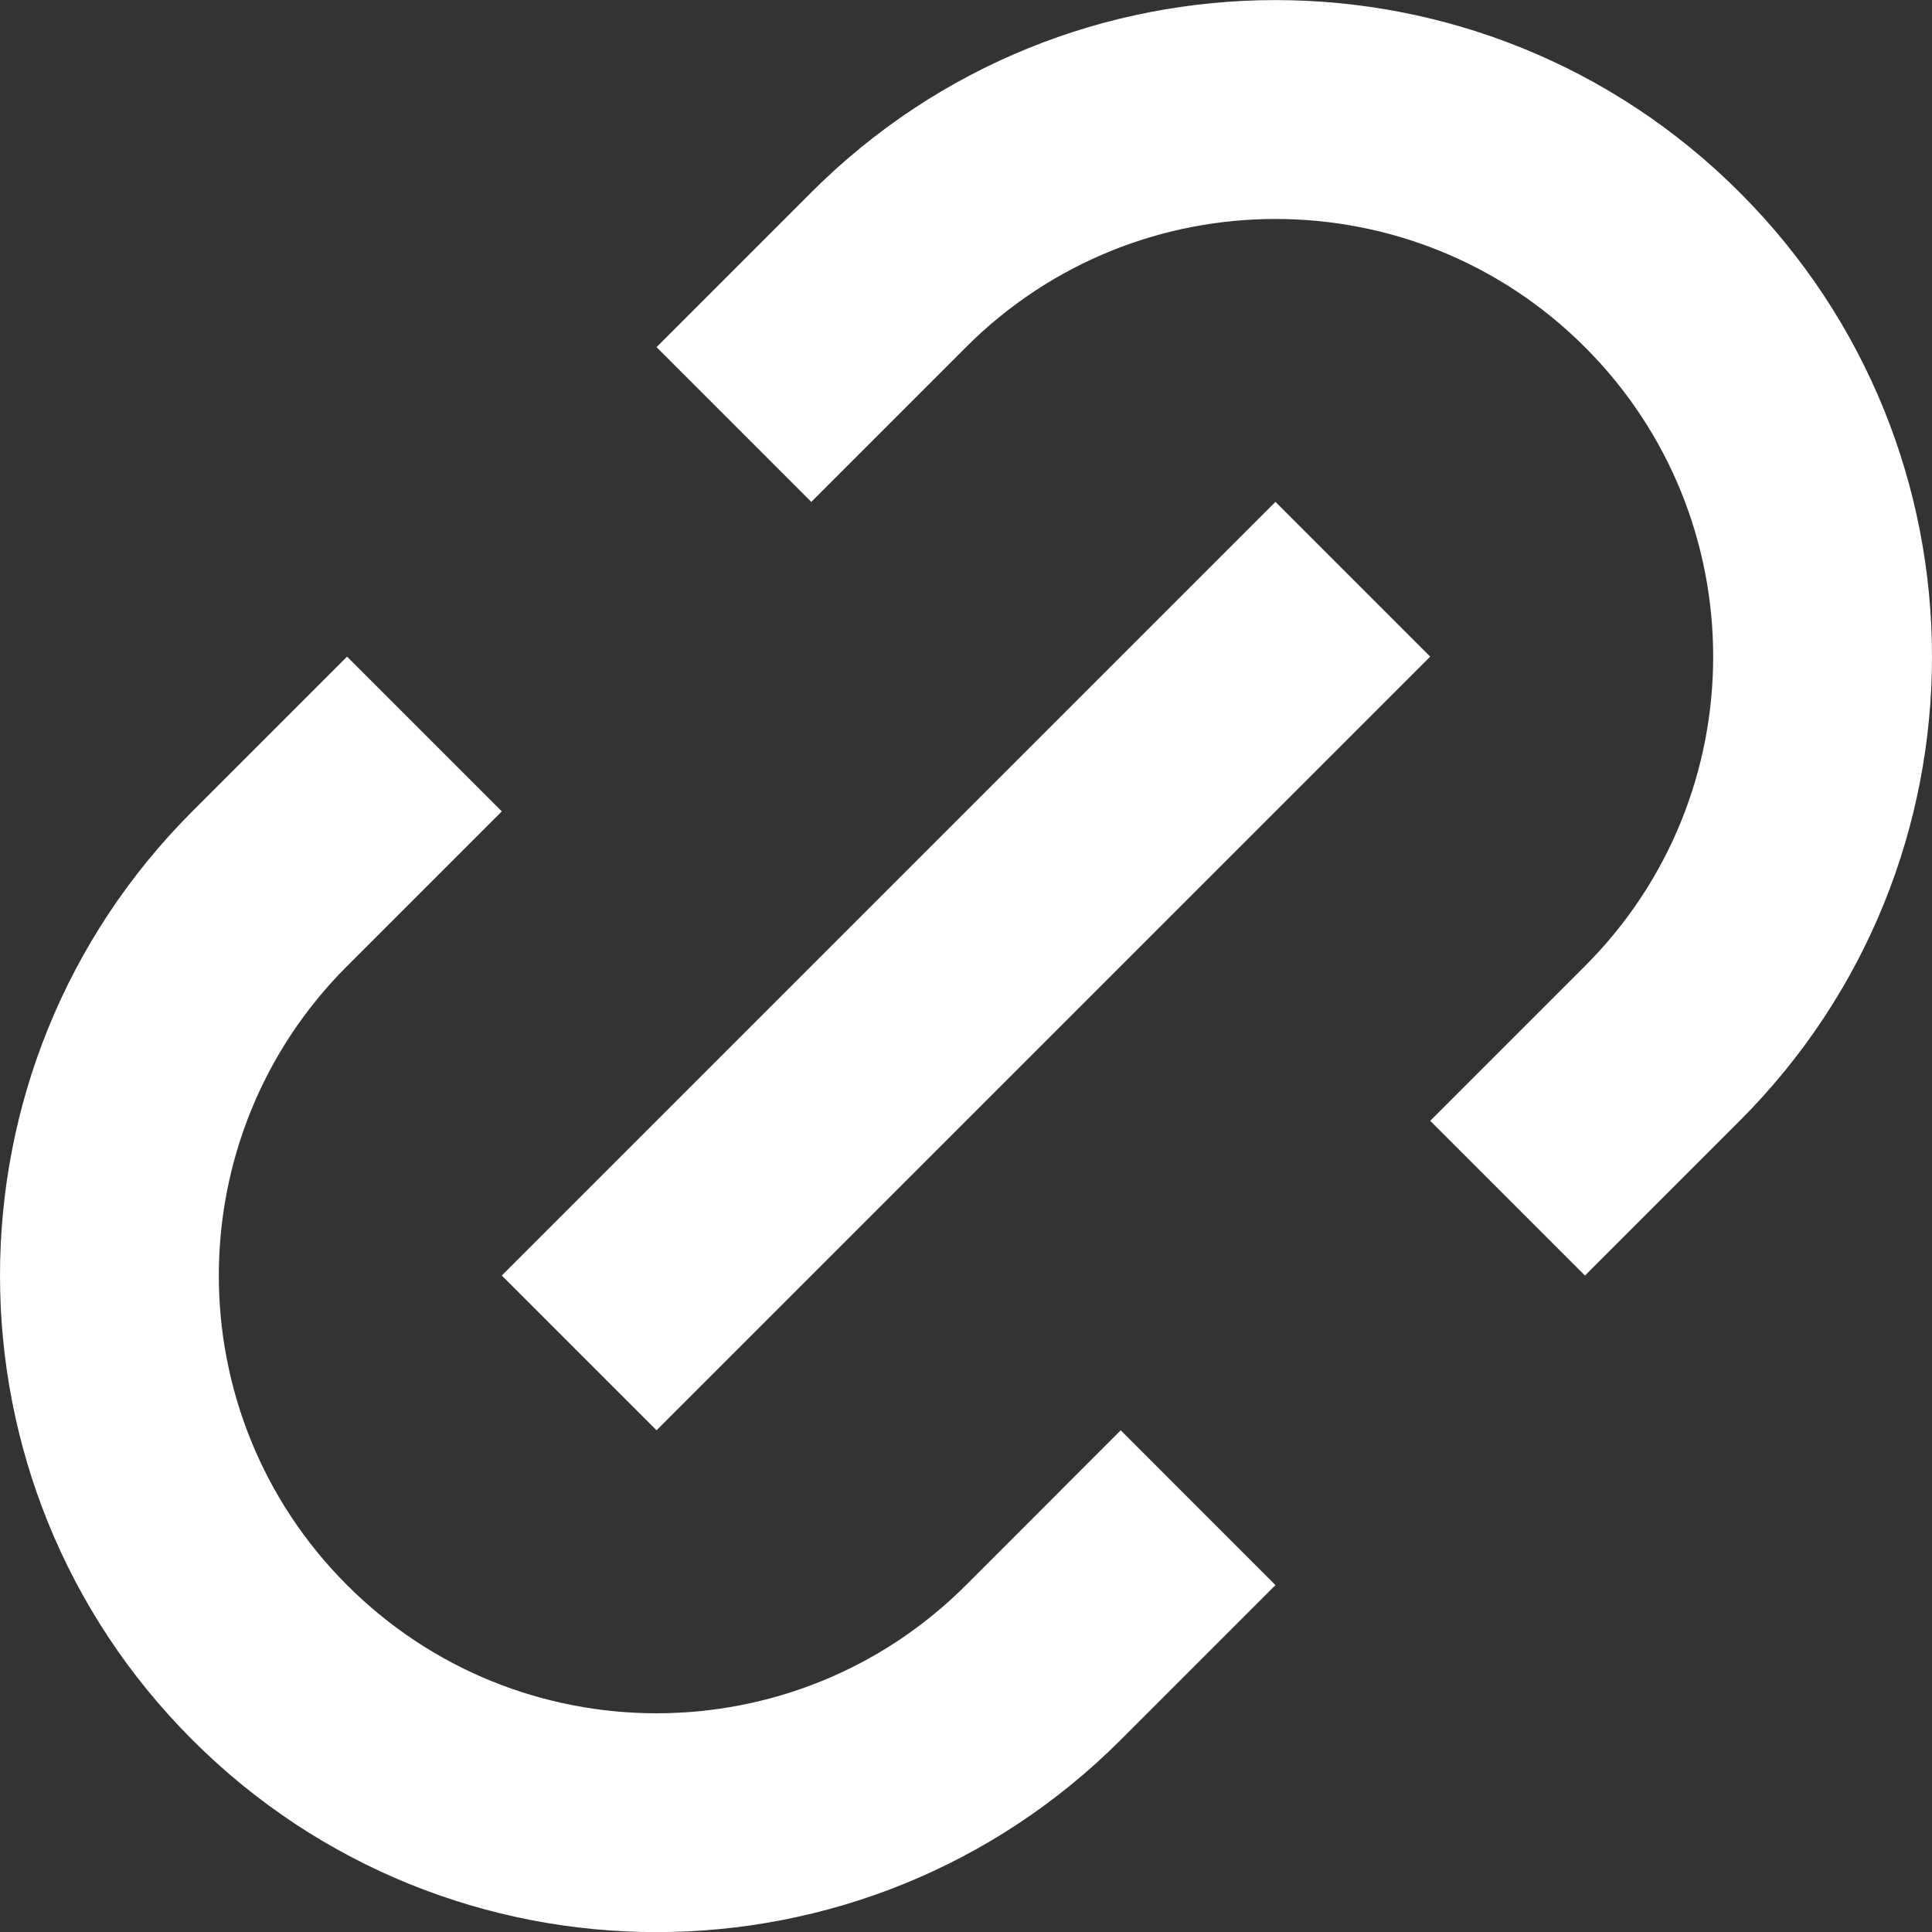 <svg width="22" height="22" viewBox="0 0 22 22" fill="none" xmlns="http://www.w3.org/2000/svg">
<rect x="0" y="0" width="22" height="22" fill="#333333" stroke="none"/>
<path d="M18.048 14.525L16.286 12.763L18.048 11.001C19.995 9.055 19.995 5.899 18.048 3.953C16.102 2.007 12.946 2.007 11 3.953L9.238 5.715L7.476 3.953L9.238 2.191C12.157 -0.729 16.891 -0.729 19.81 2.191C22.73 5.11 22.73 9.844 19.81 12.763L18.048 14.525ZM14.524 18.05L12.762 19.812C9.843 22.731 5.109 22.731 2.19 19.812C-0.73 16.892 -0.73 12.159 2.19 9.239L3.952 7.477L5.714 9.239L3.952 11.001C2.005 12.948 2.005 16.103 3.952 18.05C5.898 19.996 9.054 19.996 11 18.05L12.762 16.287L14.524 18.05ZM14.524 5.715L16.286 7.477L7.476 16.287L5.714 14.525L14.524 5.715Z" fill="white"/>
</svg>
